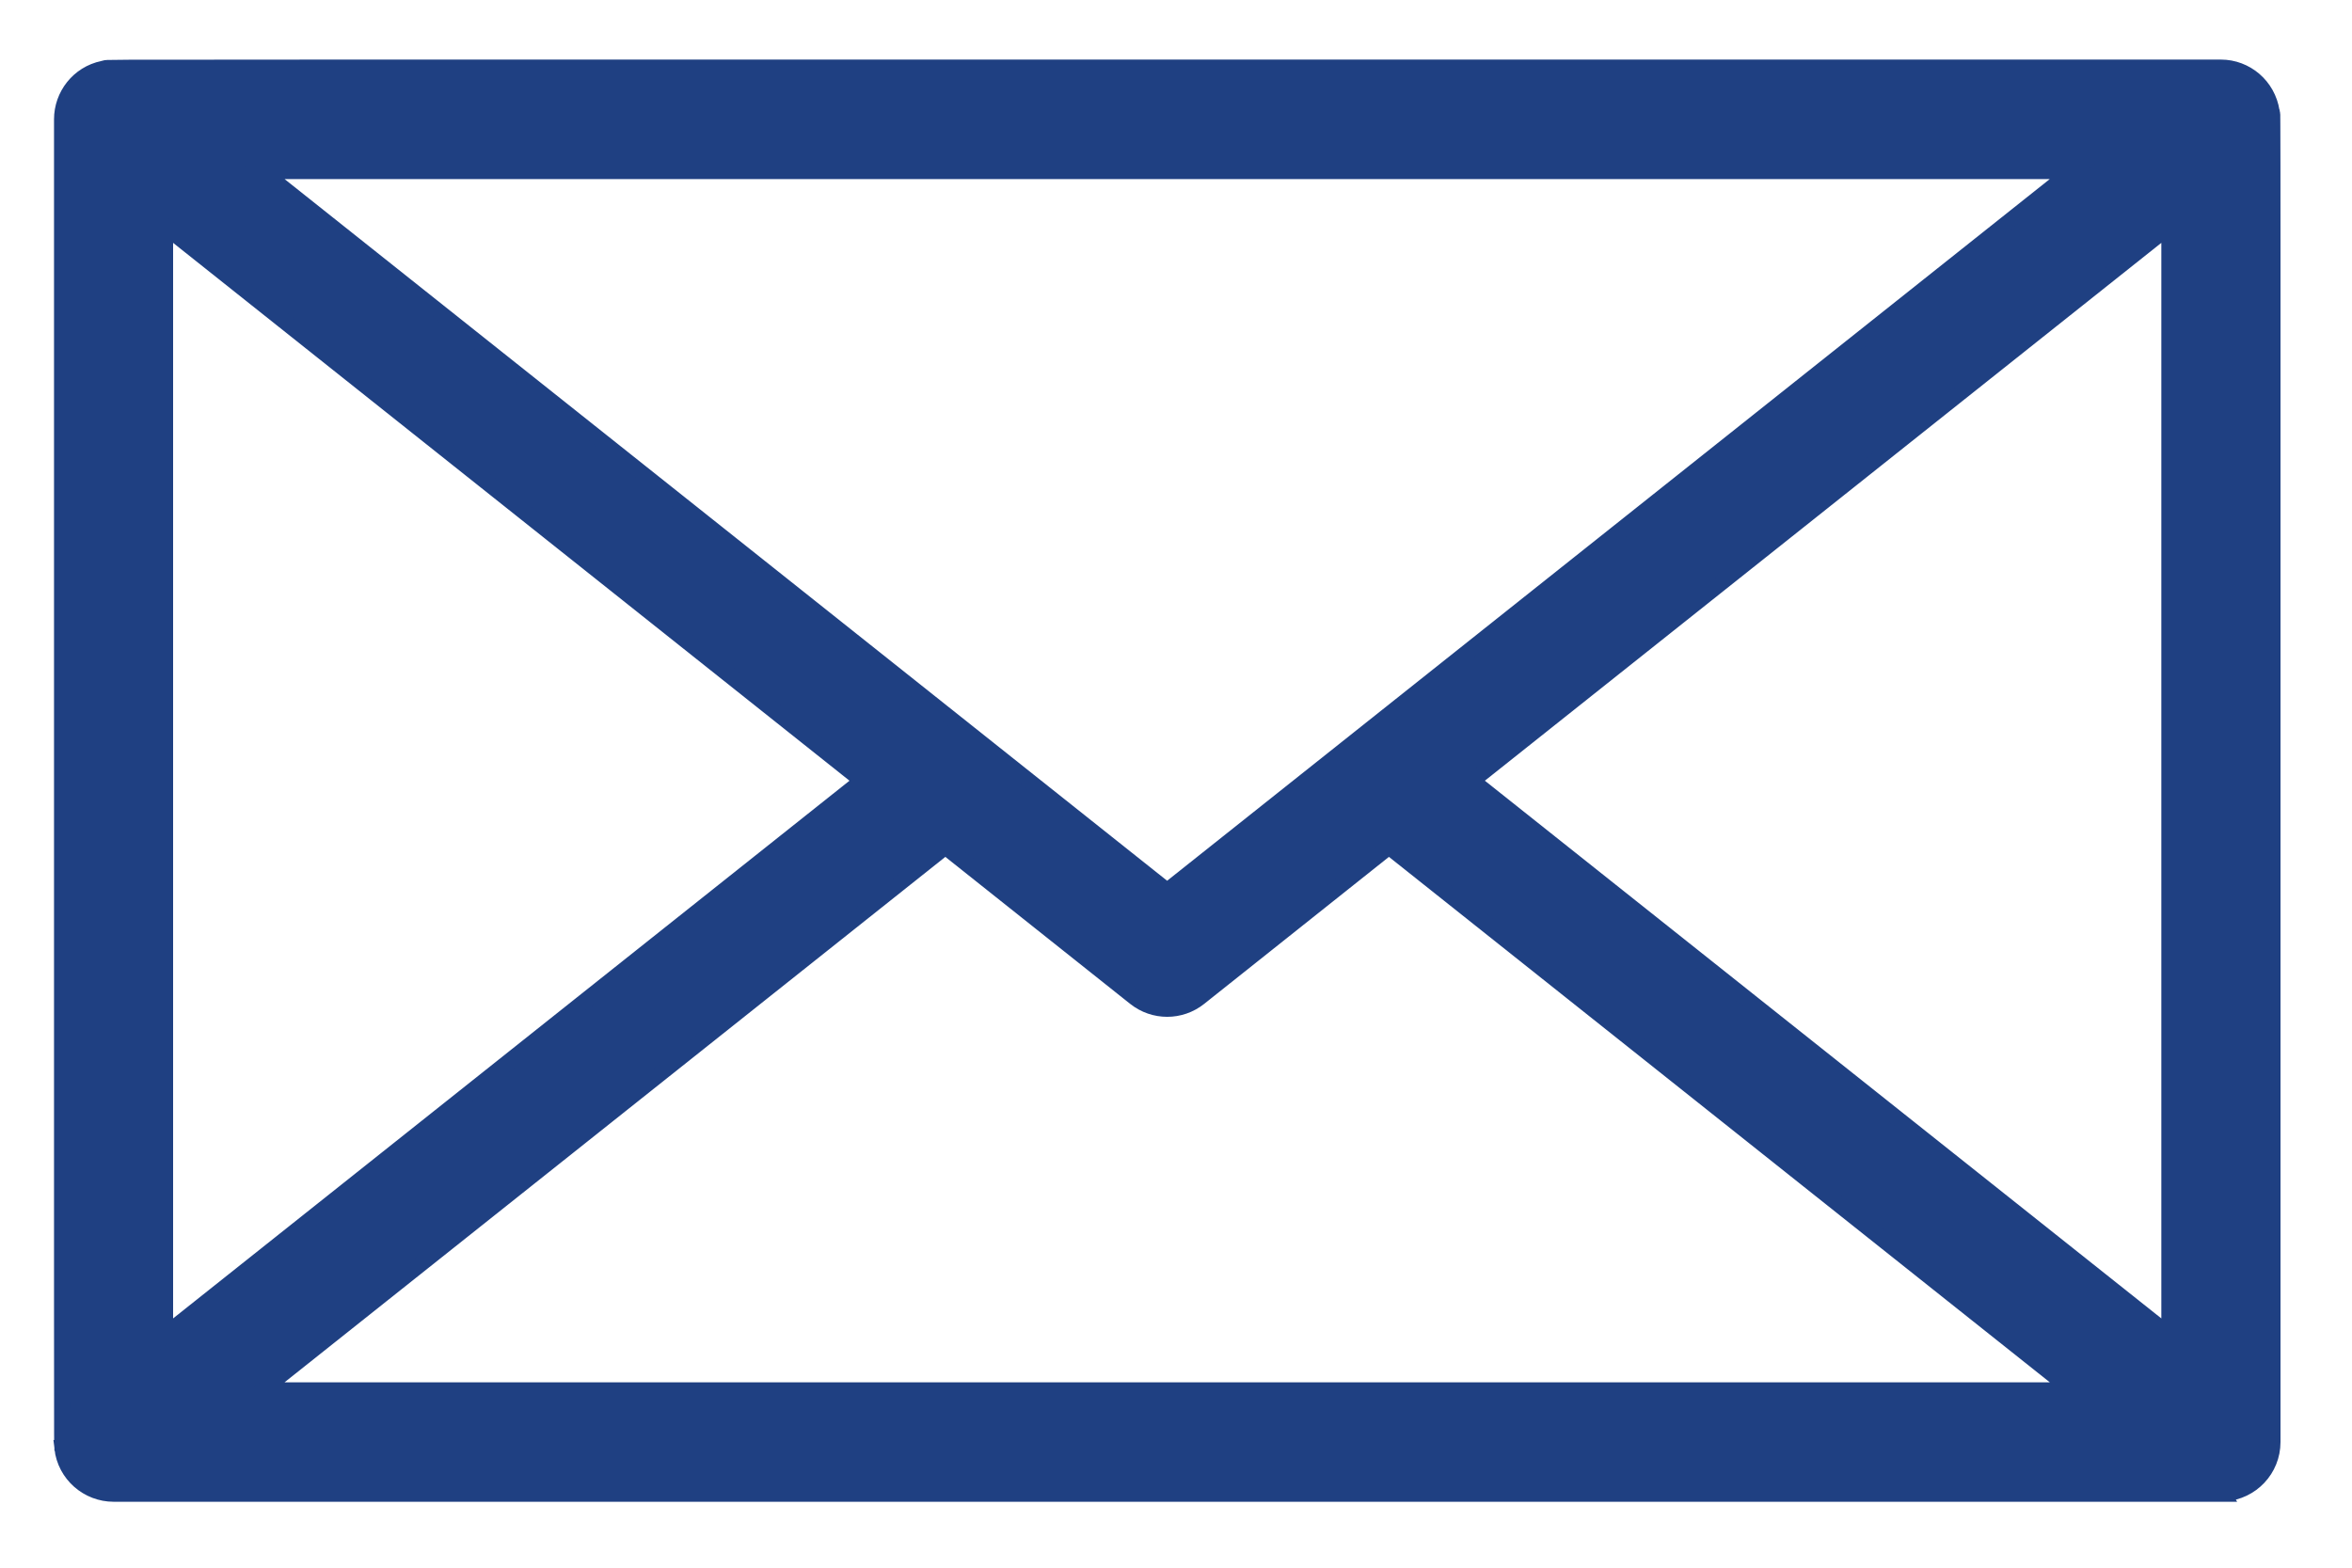 <svg width="30" height="20" viewBox="0 0 30 20" fill="none" xmlns="http://www.w3.org/2000/svg">
<path d="M0.794 18.471C0.794 18.474 0.794 18.477 0.794 18.48C0.795 18.482 0.796 18.483 0.796 18.485C0.794 18.477 0.794 18.471 0.794 18.471ZM0.794 18.471V18.47C0.792 18.459 0.791 18.449 0.791 18.446C0.79 18.427 0.79 18.384 0.79 18.281C0.789 18.073 0.789 17.615 0.789 16.606C0.788 14.589 0.789 10.367 0.789 1.522C0.789 1.218 1 0.941 1.314 0.876C1.317 0.875 1.32 0.874 1.322 0.873C1.34 0.867 1.36 0.865 1.371 0.865C1.402 0.864 1.474 0.863 1.641 0.862C1.978 0.861 2.714 0.86 4.324 0.86C7.546 0.86 14.272 0.861 28.327 0.86C28.648 0.86 28.927 1.095 28.977 1.424L28.978 1.425C28.98 1.43 28.981 1.434 28.982 1.436C28.984 1.444 28.984 1.452 28.984 1.453C28.984 1.455 28.985 1.458 28.985 1.46C28.985 1.473 28.986 1.508 28.986 1.601C28.987 1.79 28.988 2.225 28.988 3.218C28.988 5.204 28.988 9.428 28.988 18.397C28.988 18.747 28.717 19.031 28.374 19.054C28.374 19.057 28.375 19.059 28.375 19.059H1.449C1.122 19.059 0.831 18.814 0.793 18.471L0.794 18.471ZM15.297 12.729C15.057 12.92 14.718 12.92 14.478 12.729L12.058 10.804L3.343 17.735H26.432L17.716 10.804L15.297 12.729ZM2.108 17.027L10.996 9.96L2.108 2.891V17.027ZM18.779 9.96L27.668 17.027V2.891L18.779 9.96ZM14.887 11.364C15.793 10.644 24.823 3.464 26.431 2.185H3.344C4.951 3.463 13.977 10.64 14.887 11.364ZM28.983 1.448V1.449C28.983 1.448 28.982 1.447 28.982 1.445C28.982 1.445 28.982 1.443 28.982 1.442L28.983 1.448Z" fill="#1F4082" stroke="#1F4082" stroke-width="0.2"/>
</svg>
